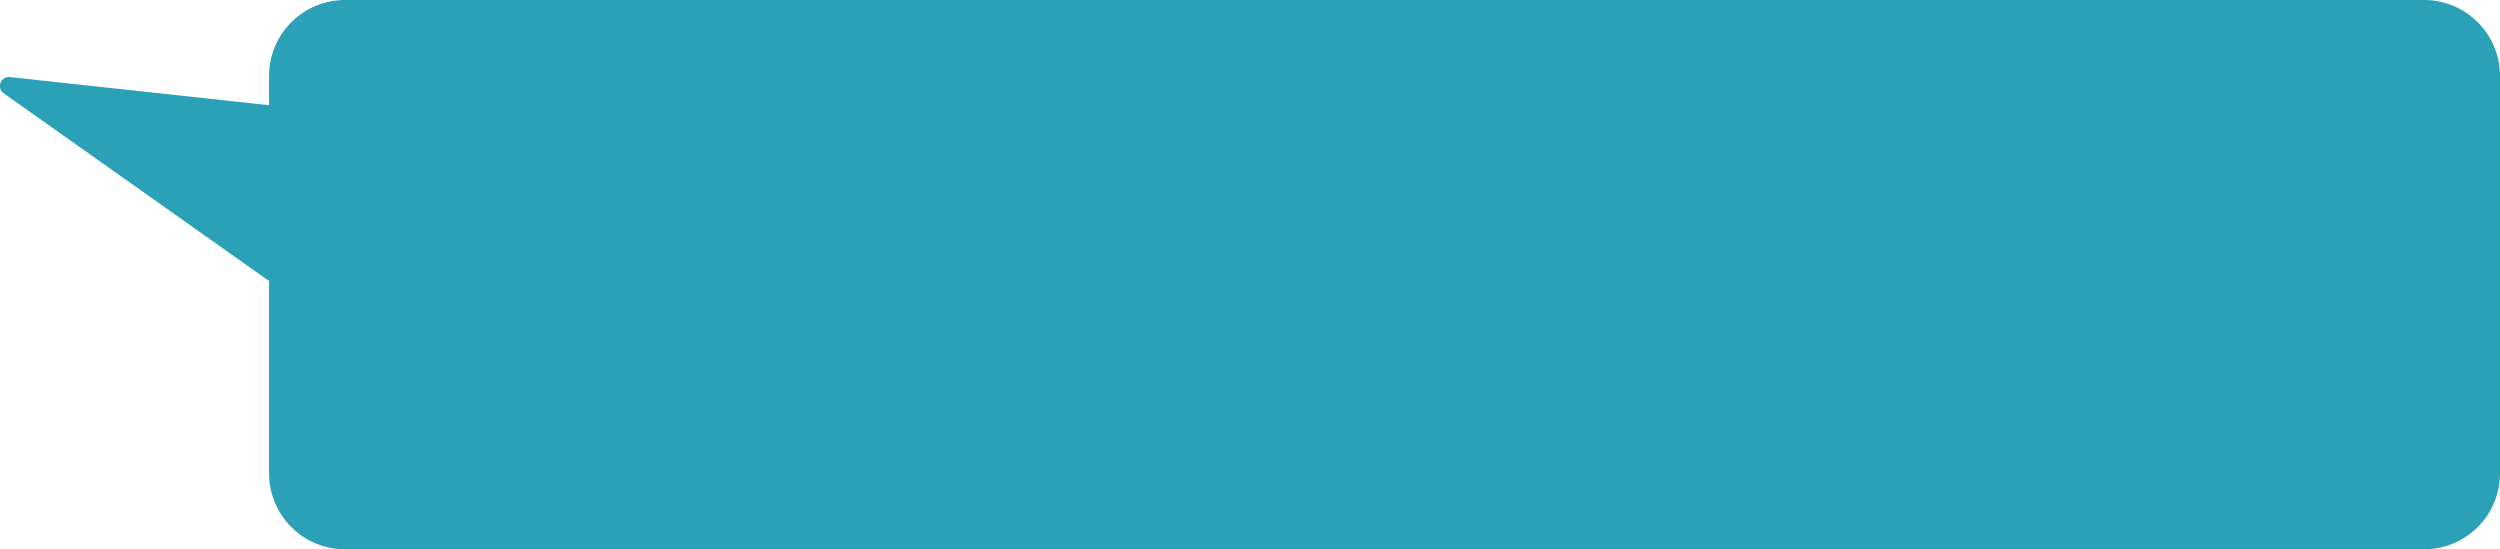 <svg xmlns="http://www.w3.org/2000/svg" width="592.253" height="130.132" viewBox="0 0 592.253 130.132">
  <path id="联合_10" data-name="联合 10" d="M81.741,130.132a18,18,0,0,1-18-18V66.573L1.031,22.208a2.128,2.128,0,0,1,1.364-3.943l61.346,6.658V18a18,18,0,0,1,18-18H574.253a18,18,0,0,1,18,18v94.132a18,18,0,0,1-18,18Z" fill="#2aa1b6"/>
</svg>
